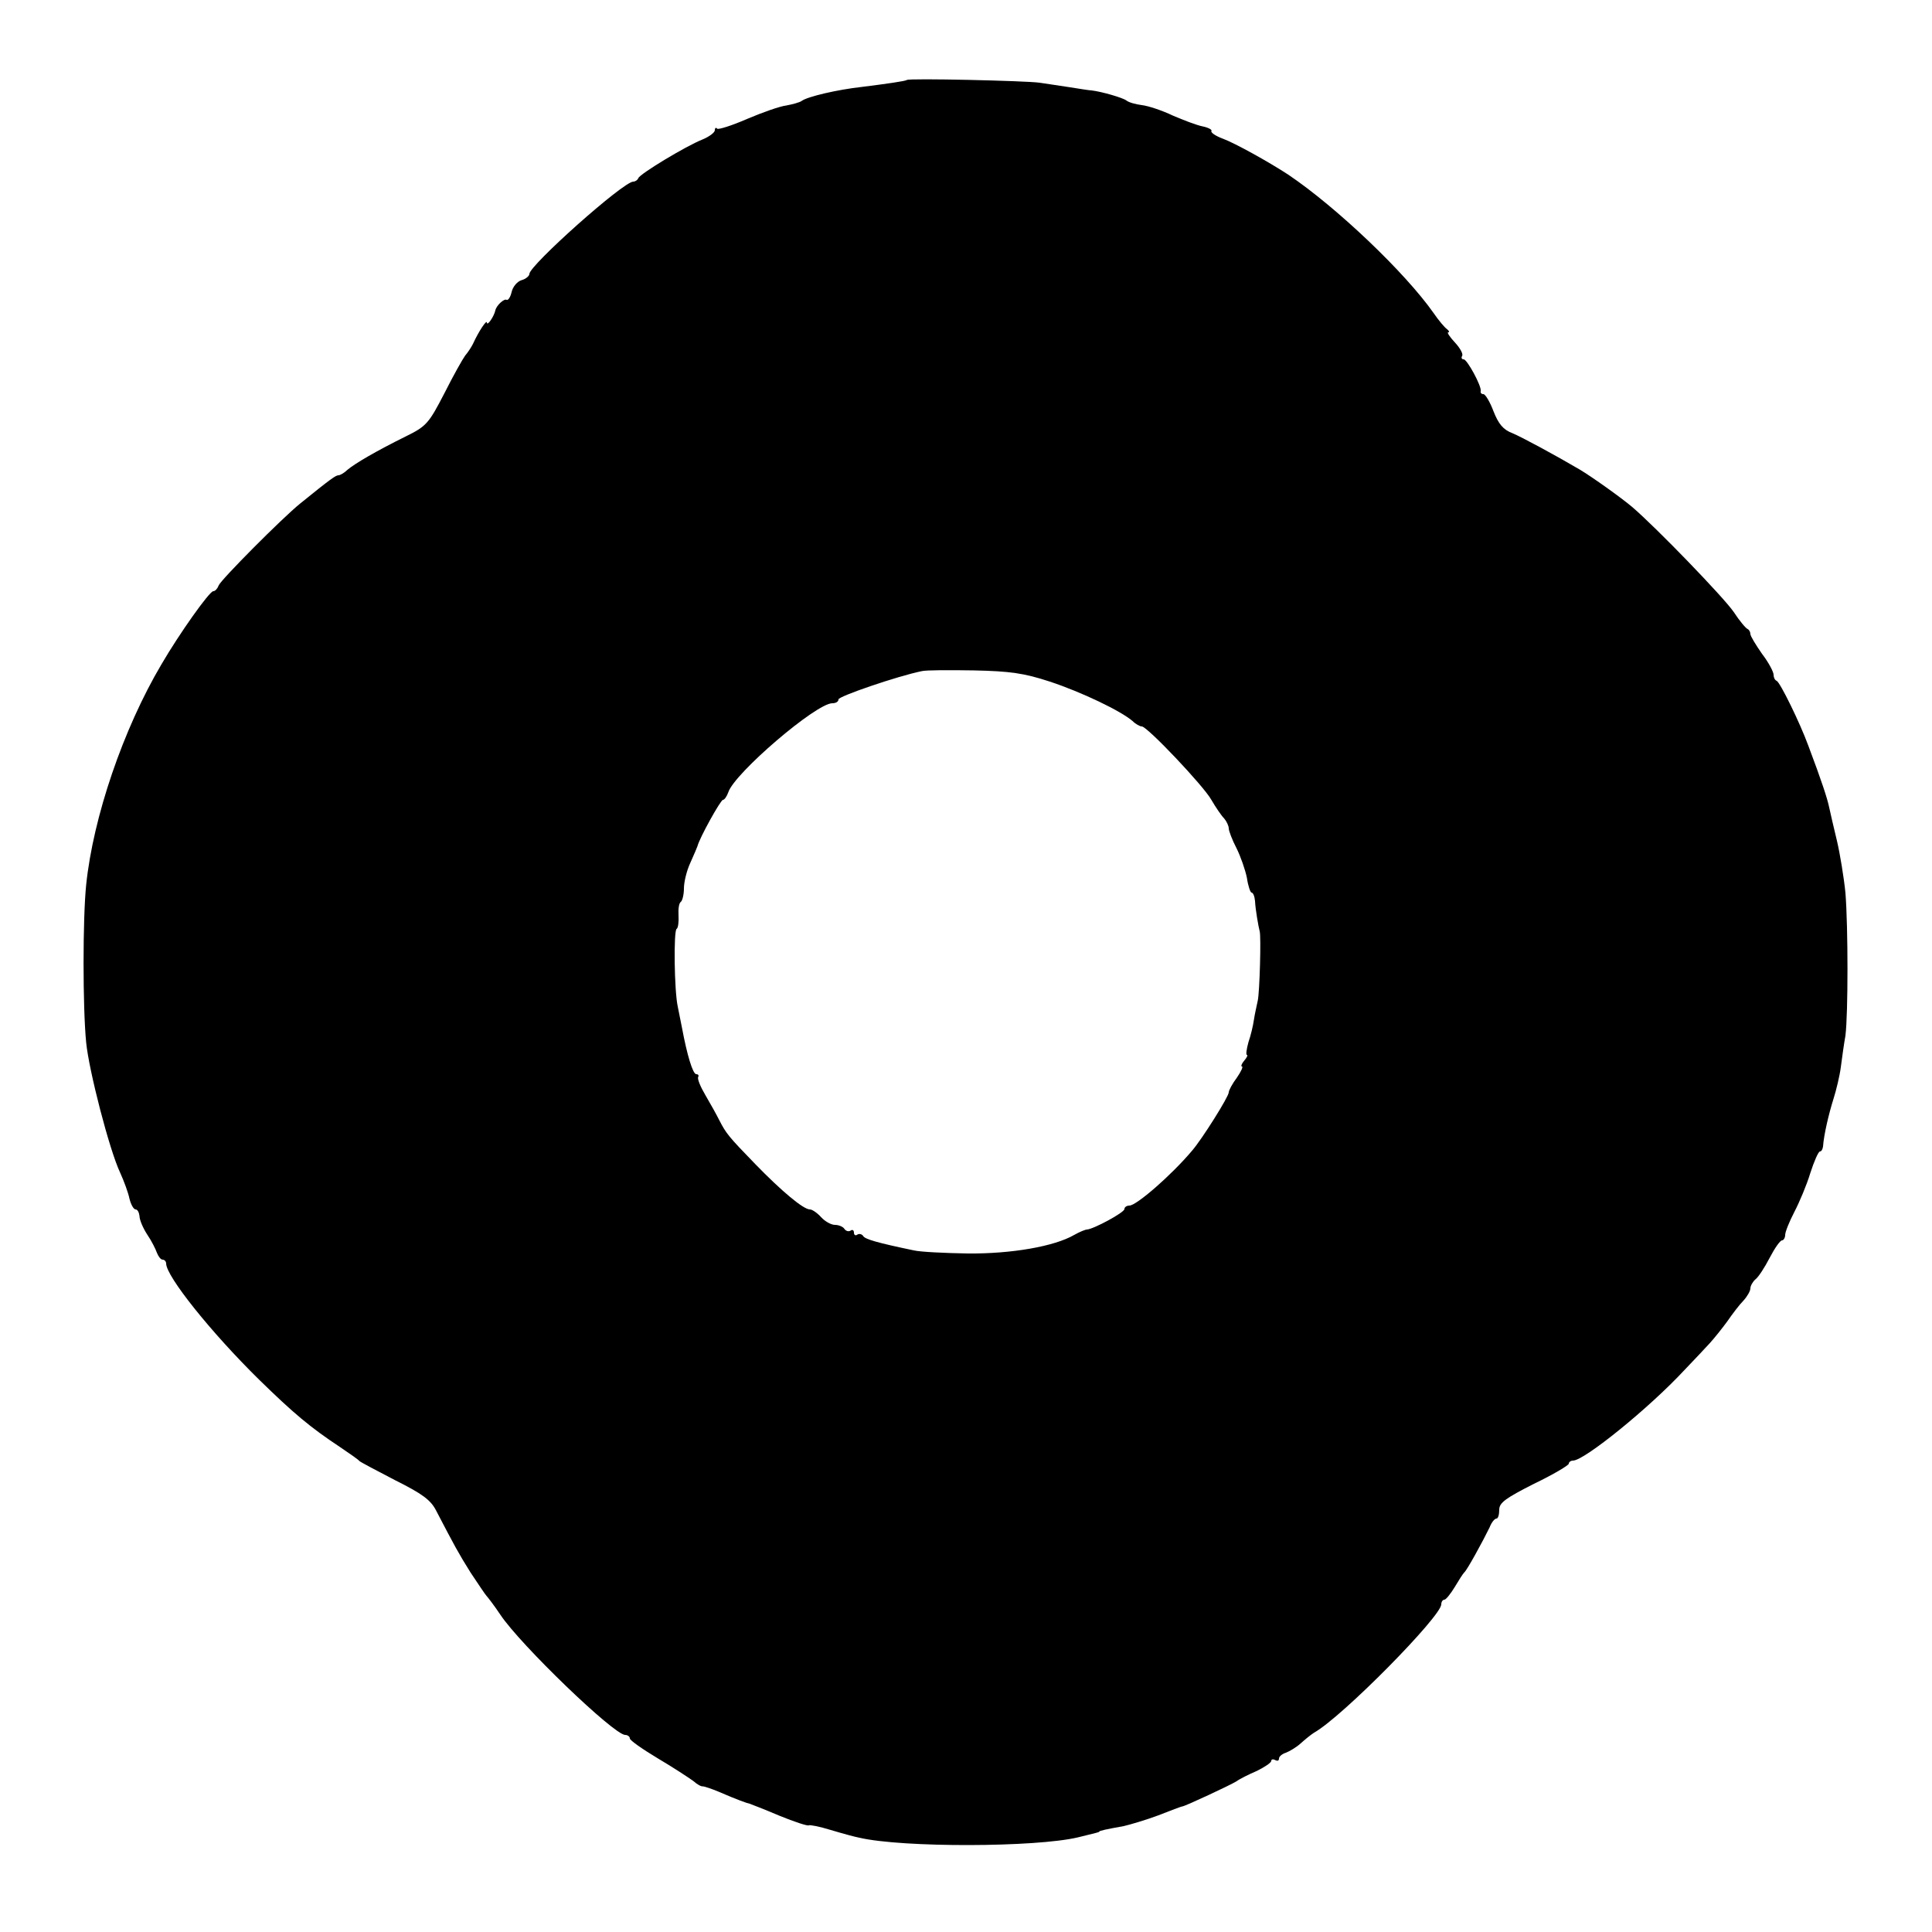 <?xml version="1.0" standalone="no"?>
<!DOCTYPE svg PUBLIC "-//W3C//DTD SVG 20010904//EN"
 "http://www.w3.org/TR/2001/REC-SVG-20010904/DTD/svg10.dtd">
<svg version="1.0" xmlns="http://www.w3.org/2000/svg"
 width="500pt" height="500pt" viewBox="0 0 500 500"
 preserveAspectRatio="xMidYMid meet">
<g transform="translate(0,500) scale(0.1,-0.1)"
fill="#000000" stroke="none">
<path d="M2347 4793 c-4 -3 -53 -10 -117 -18 -63 -7 -140 -25 -155 -36 -5 -4
-24 -9 -40 -12 -17 -2 -62 -18 -102 -35 -39 -17 -74 -28 -77 -25 -3 4 -6 2 -6
-4 0 -6 -15 -17 -32 -24 -43 -17 -162 -89 -166 -100 -2 -5 -8 -9 -13 -9 -26 0
-269 -217 -269 -239 0 -5 -9 -13 -20 -16 -11 -3 -23 -17 -26 -31 -3 -13 -9
-22 -13 -20 -6 4 -26 -14 -29 -27 -3 -15 -21 -42 -22 -32 0 9 -21 -22 -36 -55
-4 -8 -13 -22 -20 -30 -6 -8 -31 -52 -54 -98 -40 -77 -46 -85 -99 -111 -79
-39 -133 -71 -152 -87 -8 -8 -19 -14 -23 -14 -7 0 -20 -9 -99 -73 -47 -38
-205 -197 -211 -212 -3 -8 -9 -15 -14 -15 -10 0 -88 -110 -134 -189 -99 -167
-177 -396 -195 -571 -9 -87 -9 -317 0 -408 7 -72 60 -278 88 -337 10 -22 21
-52 24 -67 4 -16 11 -28 16 -28 5 0 9 -8 10 -17 0 -10 9 -31 20 -48 11 -16 22
-38 25 -47 4 -10 10 -18 15 -18 5 0 9 -5 9 -10 0 -33 116 -178 240 -300 90
-88 133 -124 210 -175 25 -17 47 -32 50 -36 3 -3 45 -25 93 -50 70 -35 92 -51
106 -79 47 -90 57 -109 89 -160 20 -30 38 -57 41 -60 3 -3 20 -25 36 -49 52
-78 294 -311 323 -311 6 0 12 -4 12 -9 0 -5 33 -28 73 -52 39 -23 80 -50 91
-58 10 -9 21 -15 25 -14 3 0 22 -6 41 -14 46 -20 74 -30 80 -31 3 -1 37 -14
77 -31 39 -16 73 -27 76 -25 2 2 28 -3 57 -12 30 -9 63 -18 74 -20 112 -26
457 -25 566 1 48 12 55 13 55 15 0 2 18 6 63 14 17 4 58 16 90 28 31 12 59 23
62 23 8 1 124 55 140 65 8 6 32 18 53 27 20 10 37 21 37 26 0 4 5 5 10 2 6 -3
10 -2 10 4 0 5 8 12 18 15 10 4 27 14 38 24 11 10 27 23 35 28 73 41 329 301
329 332 0 7 4 12 8 12 4 0 16 15 27 33 10 17 21 34 24 37 7 5 49 82 66 117 5
13 13 23 18 23 4 0 7 10 7 23 0 18 17 30 90 67 50 24 90 48 90 52 0 4 5 8 11
8 29 0 197 136 288 234 26 27 55 58 66 70 11 12 31 37 45 56 13 19 32 44 42
54 10 11 18 25 18 32 0 6 6 17 13 23 8 6 24 31 37 56 13 25 27 45 32 45 4 0 8
7 8 14 0 8 11 35 24 60 13 25 32 70 41 100 10 31 21 56 25 56 4 0 7 6 8 13 2
30 15 85 27 123 7 22 16 59 19 82 3 23 8 60 12 82 7 57 7 280 0 369 -4 40 -14
101 -22 135 -8 33 -17 72 -20 86 -5 24 -19 67 -54 160 -22 60 -73 164 -82 168
-5 2 -8 9 -8 16 0 7 -13 32 -30 54 -16 23 -30 46 -30 51 0 5 -3 11 -7 13 -5 2
-21 21 -36 44 -26 38 -201 219 -263 272 -27 23 -104 78 -136 97 -63 37 -148
83 -174 94 -24 9 -36 24 -49 57 -9 24 -21 44 -26 44 -5 0 -8 3 -7 8 3 12 -35
82 -44 82 -5 0 -7 4 -4 9 3 5 -5 20 -19 35 -13 14 -21 26 -17 26 4 0 2 4 -3 8
-6 4 -22 23 -35 42 -73 104 -250 273 -376 358 -52 34 -139 82 -169 93 -19 7
-32 16 -30 20 3 3 -8 9 -23 12 -15 3 -49 16 -77 28 -27 13 -63 25 -80 27 -16
2 -34 7 -40 12 -9 7 -64 23 -90 26 -5 0 -30 4 -55 8 -25 4 -61 9 -80 12 -35 5
-339 12 -343 7z m370 -1557 c82 -27 184 -76 214 -102 8 -8 19 -14 24 -14 14 0
160 -154 180 -190 11 -19 26 -41 33 -48 6 -7 12 -19 12 -26 0 -6 9 -30 20 -51
11 -22 23 -57 27 -77 3 -21 9 -38 12 -38 4 0 8 -10 9 -22 1 -22 9 -67 12 -78
4 -12 0 -158 -5 -180 -3 -14 -8 -36 -10 -50 -2 -14 -8 -40 -14 -57 -5 -18 -7
-33 -4 -33 3 0 0 -7 -7 -15 -7 -8 -9 -15 -6 -15 4 0 -2 -13 -13 -29 -12 -16
-21 -33 -21 -38 0 -11 -69 -121 -95 -151 -54 -64 -144 -142 -162 -142 -7 0
-13 -4 -13 -9 0 -9 -80 -52 -97 -53 -4 0 -19 -6 -33 -14 -52 -30 -163 -49
-275 -48 -60 1 -123 4 -140 8 -96 20 -126 29 -131 37 -3 5 -10 7 -15 4 -5 -4
-9 -1 -9 5 0 6 -4 9 -9 5 -5 -3 -12 -1 -16 5 -3 5 -14 10 -24 10 -10 0 -26 9
-36 20 -10 11 -23 20 -29 20 -17 0 -74 48 -141 117 -70 72 -76 80 -93 113 -7
14 -23 43 -36 65 -13 22 -22 43 -19 48 2 4 0 7 -5 7 -9 0 -24 50 -37 120 -3
14 -8 39 -11 55 -9 41 -11 195 -3 201 4 2 6 18 5 35 -1 16 1 32 6 35 4 3 8 19
8 35 0 16 7 46 17 67 9 20 17 39 18 42 5 21 60 120 66 120 4 0 10 9 14 20 16
49 227 230 269 230 9 0 16 4 16 10 0 8 152 60 215 73 11 3 72 3 135 2 94 -2
130 -7 197 -29z"/>
</g>
</svg>
